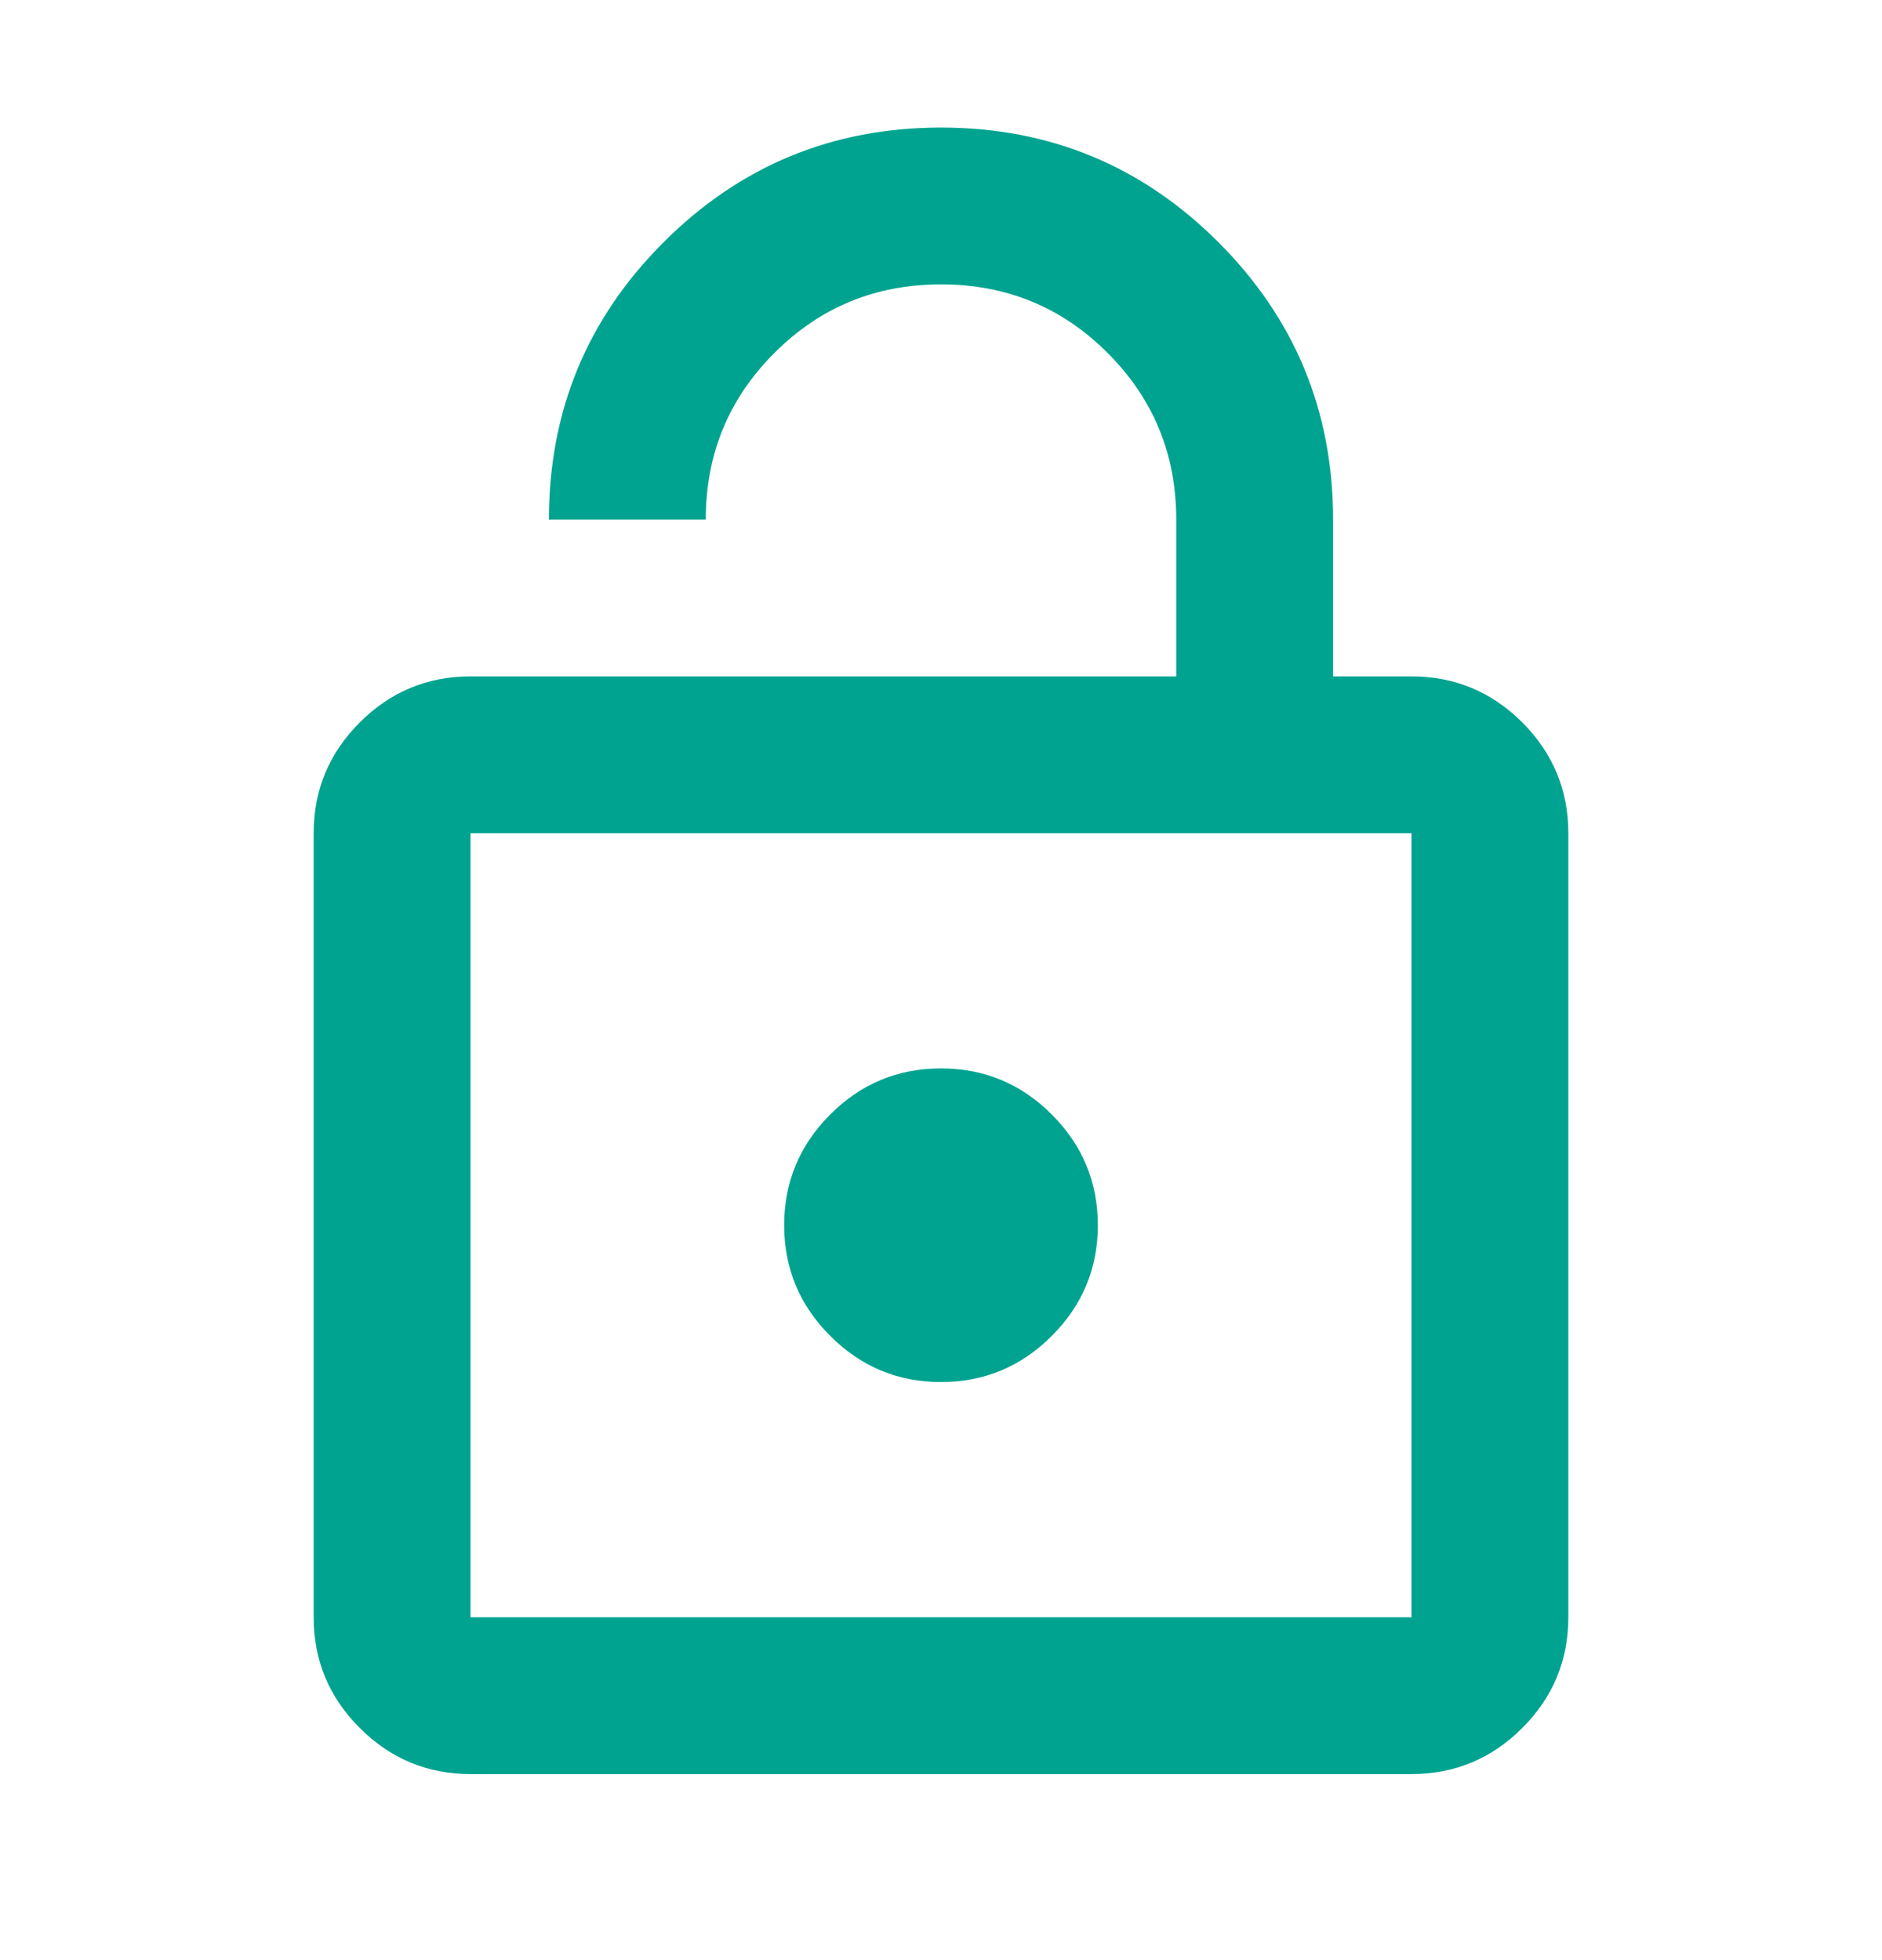 <svg width="24" height="25" viewBox="0 0 24 25" fill="none" xmlns="http://www.w3.org/2000/svg">
<mask id="mask0_10116_28317" style="mask-type:alpha" maskUnits="userSpaceOnUse" x="0" y="0" width="24" height="25">
<rect y="0.627" width="24" height="24" fill="#D9D9D9"/>
</mask>
<g mask="url(#mask0_10116_28317)">
<path d="M6 8.627H15V6.627C15 5.793 14.708 5.085 14.125 4.502C13.542 3.918 12.833 3.627 12 3.627C11.167 3.627 10.458 3.918 9.875 4.502C9.292 5.085 9 5.793 9 6.627H7C7 5.243 7.487 4.064 8.463 3.089C9.438 2.114 10.617 1.627 12 1.627C13.383 1.627 14.562 2.114 15.537 3.089C16.512 4.064 17 5.243 17 6.627V8.627H18C18.55 8.627 19.021 8.823 19.413 9.214C19.804 9.606 20 10.077 20 10.627V20.627C20 21.177 19.804 21.648 19.413 22.039C19.021 22.431 18.55 22.627 18 22.627H6C5.45 22.627 4.979 22.431 4.588 22.039C4.196 21.648 4 21.177 4 20.627V10.627C4 10.077 4.196 9.606 4.588 9.214C4.979 8.823 5.45 8.627 6 8.627ZM6 20.627H18V10.627H6V20.627ZM12 17.627C12.55 17.627 13.021 17.431 13.412 17.039C13.804 16.648 14 16.177 14 15.627C14 15.077 13.804 14.606 13.412 14.214C13.021 13.822 12.55 13.627 12 13.627C11.45 13.627 10.979 13.822 10.588 14.214C10.196 14.606 10 15.077 10 15.627C10 16.177 10.196 16.648 10.588 17.039C10.979 17.431 11.45 17.627 12 17.627Z" fill="#00A38F"/>
</g>
</svg>
